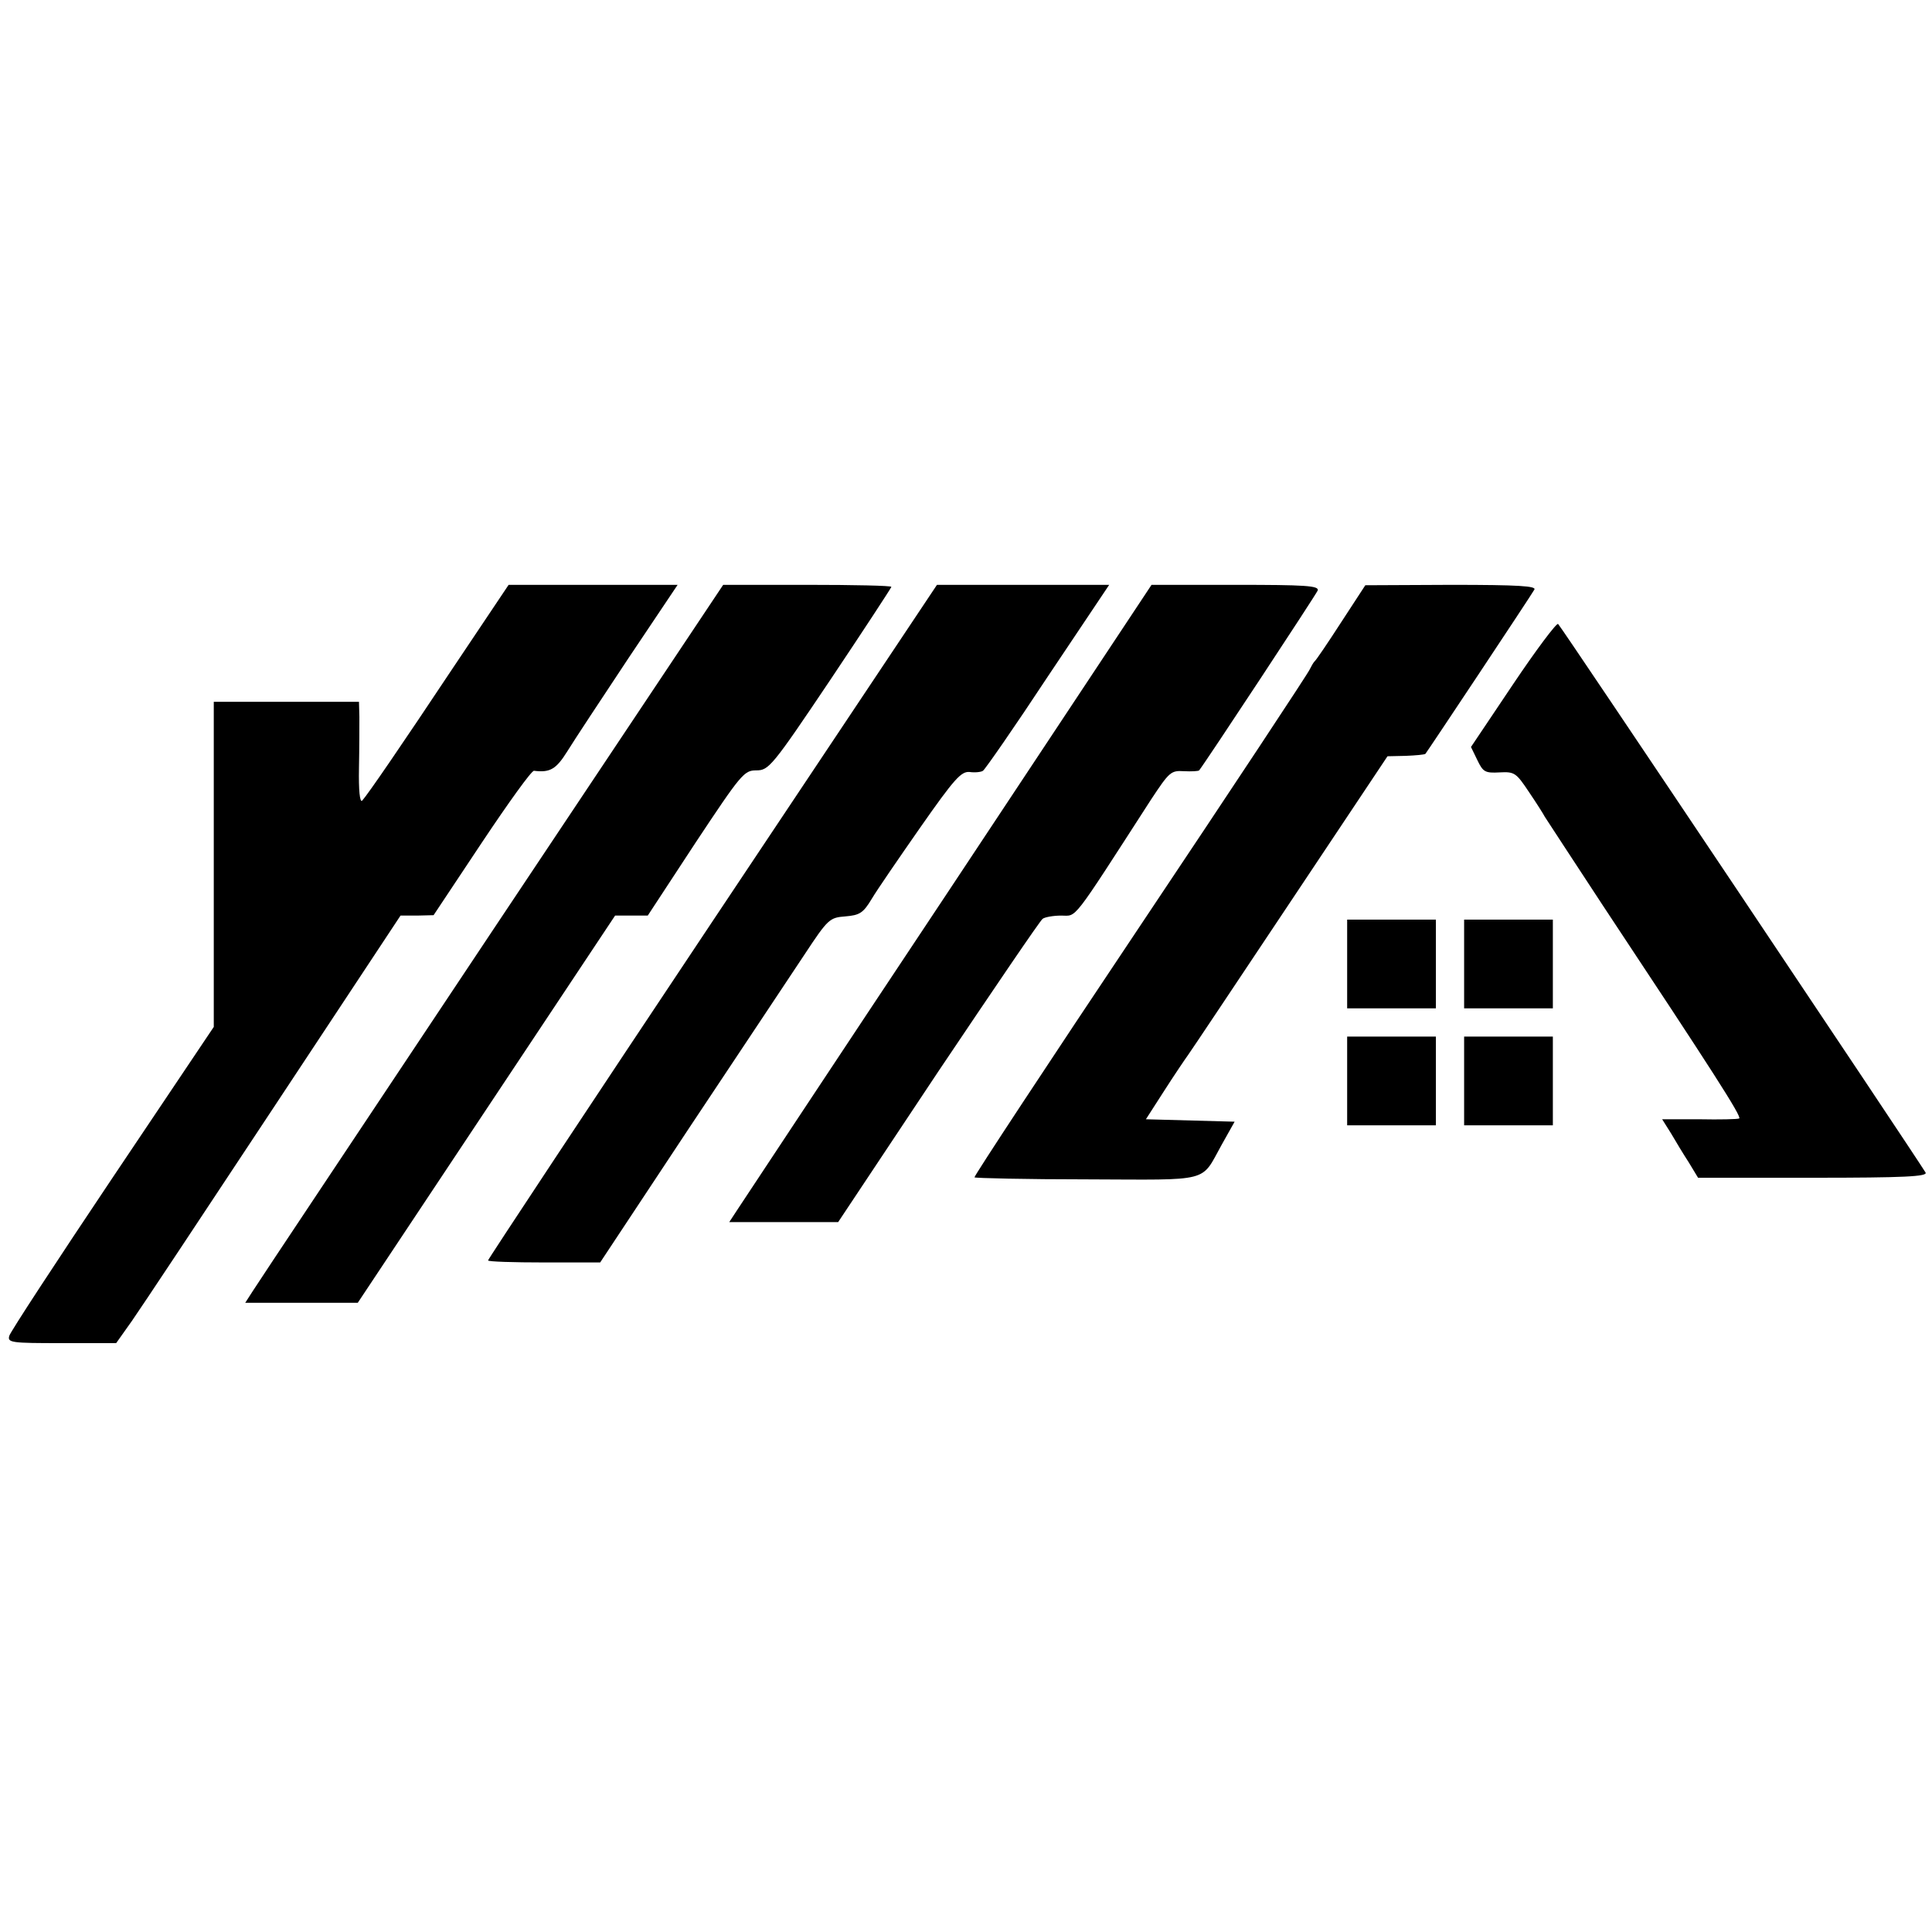 <?xml version="1.0" standalone="no"?>
<!DOCTYPE svg PUBLIC "-//W3C//DTD SVG 20010904//EN"
 "http://www.w3.org/TR/2001/REC-SVG-20010904/DTD/svg10.dtd">
<svg version="1.0" xmlns="http://www.w3.org/2000/svg"
 width="479pt" height="479pt" viewBox="0 0 479 479"
 preserveAspectRatio="xMidYMid meet">
<g transform="translate(0,479) scale(0.1,-0.1)"
fill="#000000" stroke="none">
<path d="M1129 3143 c-137 -206 -216 -321 -231 -338 -6 -6 -9 27 -8 80 1 50 1
107 1 128 l-1 37 -180 0 -180 0 0 -403 0 -403 -251 -374 c-138 -206 -254 -383
-256 -392 -5 -17 6 -18 130 -18 l135 0 39 55 c21 30 179 268 352 530 l314 475
41 0 41 1 119 179 c66 99 124 180 130 179 40 -5 55 4 83 49 16 26 84 129 151
230 l122 182 -210 0 -209 0 -132 -197z"/>
<path d="M1218 2478 c-316 -475 -583 -875 -592 -890 l-18 -28 139 0 140 0 319
480 319 480 40 0 41 0 118 180 c114 172 121 180 151 180 31 0 39 9 184 225 83
124 151 228 151 230 0 3 -94 5 -208 5 l-209 0 -575 -862z"/>
<path d="M1766 2505 c-306 -459 -556 -837 -556 -840 0 -3 63 -5 139 -5 l139 0
223 337 c123 185 251 377 284 427 58 88 62 91 101 94 35 3 44 8 65 43 13 22
68 102 121 178 84 120 101 139 122 137 14 -2 29 0 33 3 5 3 78 108 161 234
l152 227 -213 0 -214 0 -557 -835z"/>
<path d="M2350 2578 c-278 -418 -513 -774 -523 -789 l-19 -29 135 0 135 0 248
373 c137 204 253 375 259 379 5 4 26 8 46 8 40 0 23 -22 223 288 45 68 49 72
81 70 19 -1 36 0 38 2 14 17 290 436 294 446 4 12 -32 14 -203 14 l-209 0
-505 -762z"/>
<path d="M3325 3247 c-33 -51 -62 -94 -66 -97 -3 -3 -8 -12 -12 -20 -3 -8
-192 -294 -420 -635 -228 -341 -413 -622 -411 -624 2 -2 128 -5 280 -5 310 -1
280 -9 333 86 l32 57 -110 3 -110 3 45 70 c25 39 52 79 60 90 8 11 122 182
254 380 l240 360 45 1 c25 1 47 3 49 5 5 6 261 391 270 407 6 9 -38 12 -206
12 l-213 -1 -60 -92z"/>
<path d="M3751 3093 l-104 -155 16 -33 c14 -29 19 -32 55 -30 37 2 41 -1 73
-49 19 -28 36 -55 39 -61 3 -5 68 -104 144 -220 273 -412 345 -524 338 -528
-4 -2 -48 -3 -99 -2 l-92 0 22 -35 c11 -19 31 -52 44 -72 l23 -38 286 0 c225
0 284 3 278 13 -32 52 -905 1356 -911 1360 -4 3 -55 -65 -112 -150z"/>
<path d="M3340 2400 l0 -110 110 0 110 0 0 110 0 110 -110 0 -110 0 0 -110z"/>
<path d="M3630 2400 l0 -110 110 0 110 0 0 110 0 110 -110 0 -110 0 0 -110z"/>
<path d="M3340 2110 l0 -110 110 0 110 0 0 110 0 110 -110 0 -110 0 0 -110z"/>
<path d="M3630 2110 l0 -110 110 0 110 0 0 110 0 110 -110 0 -110 0 0 -110z"/>
</g>
</svg>
